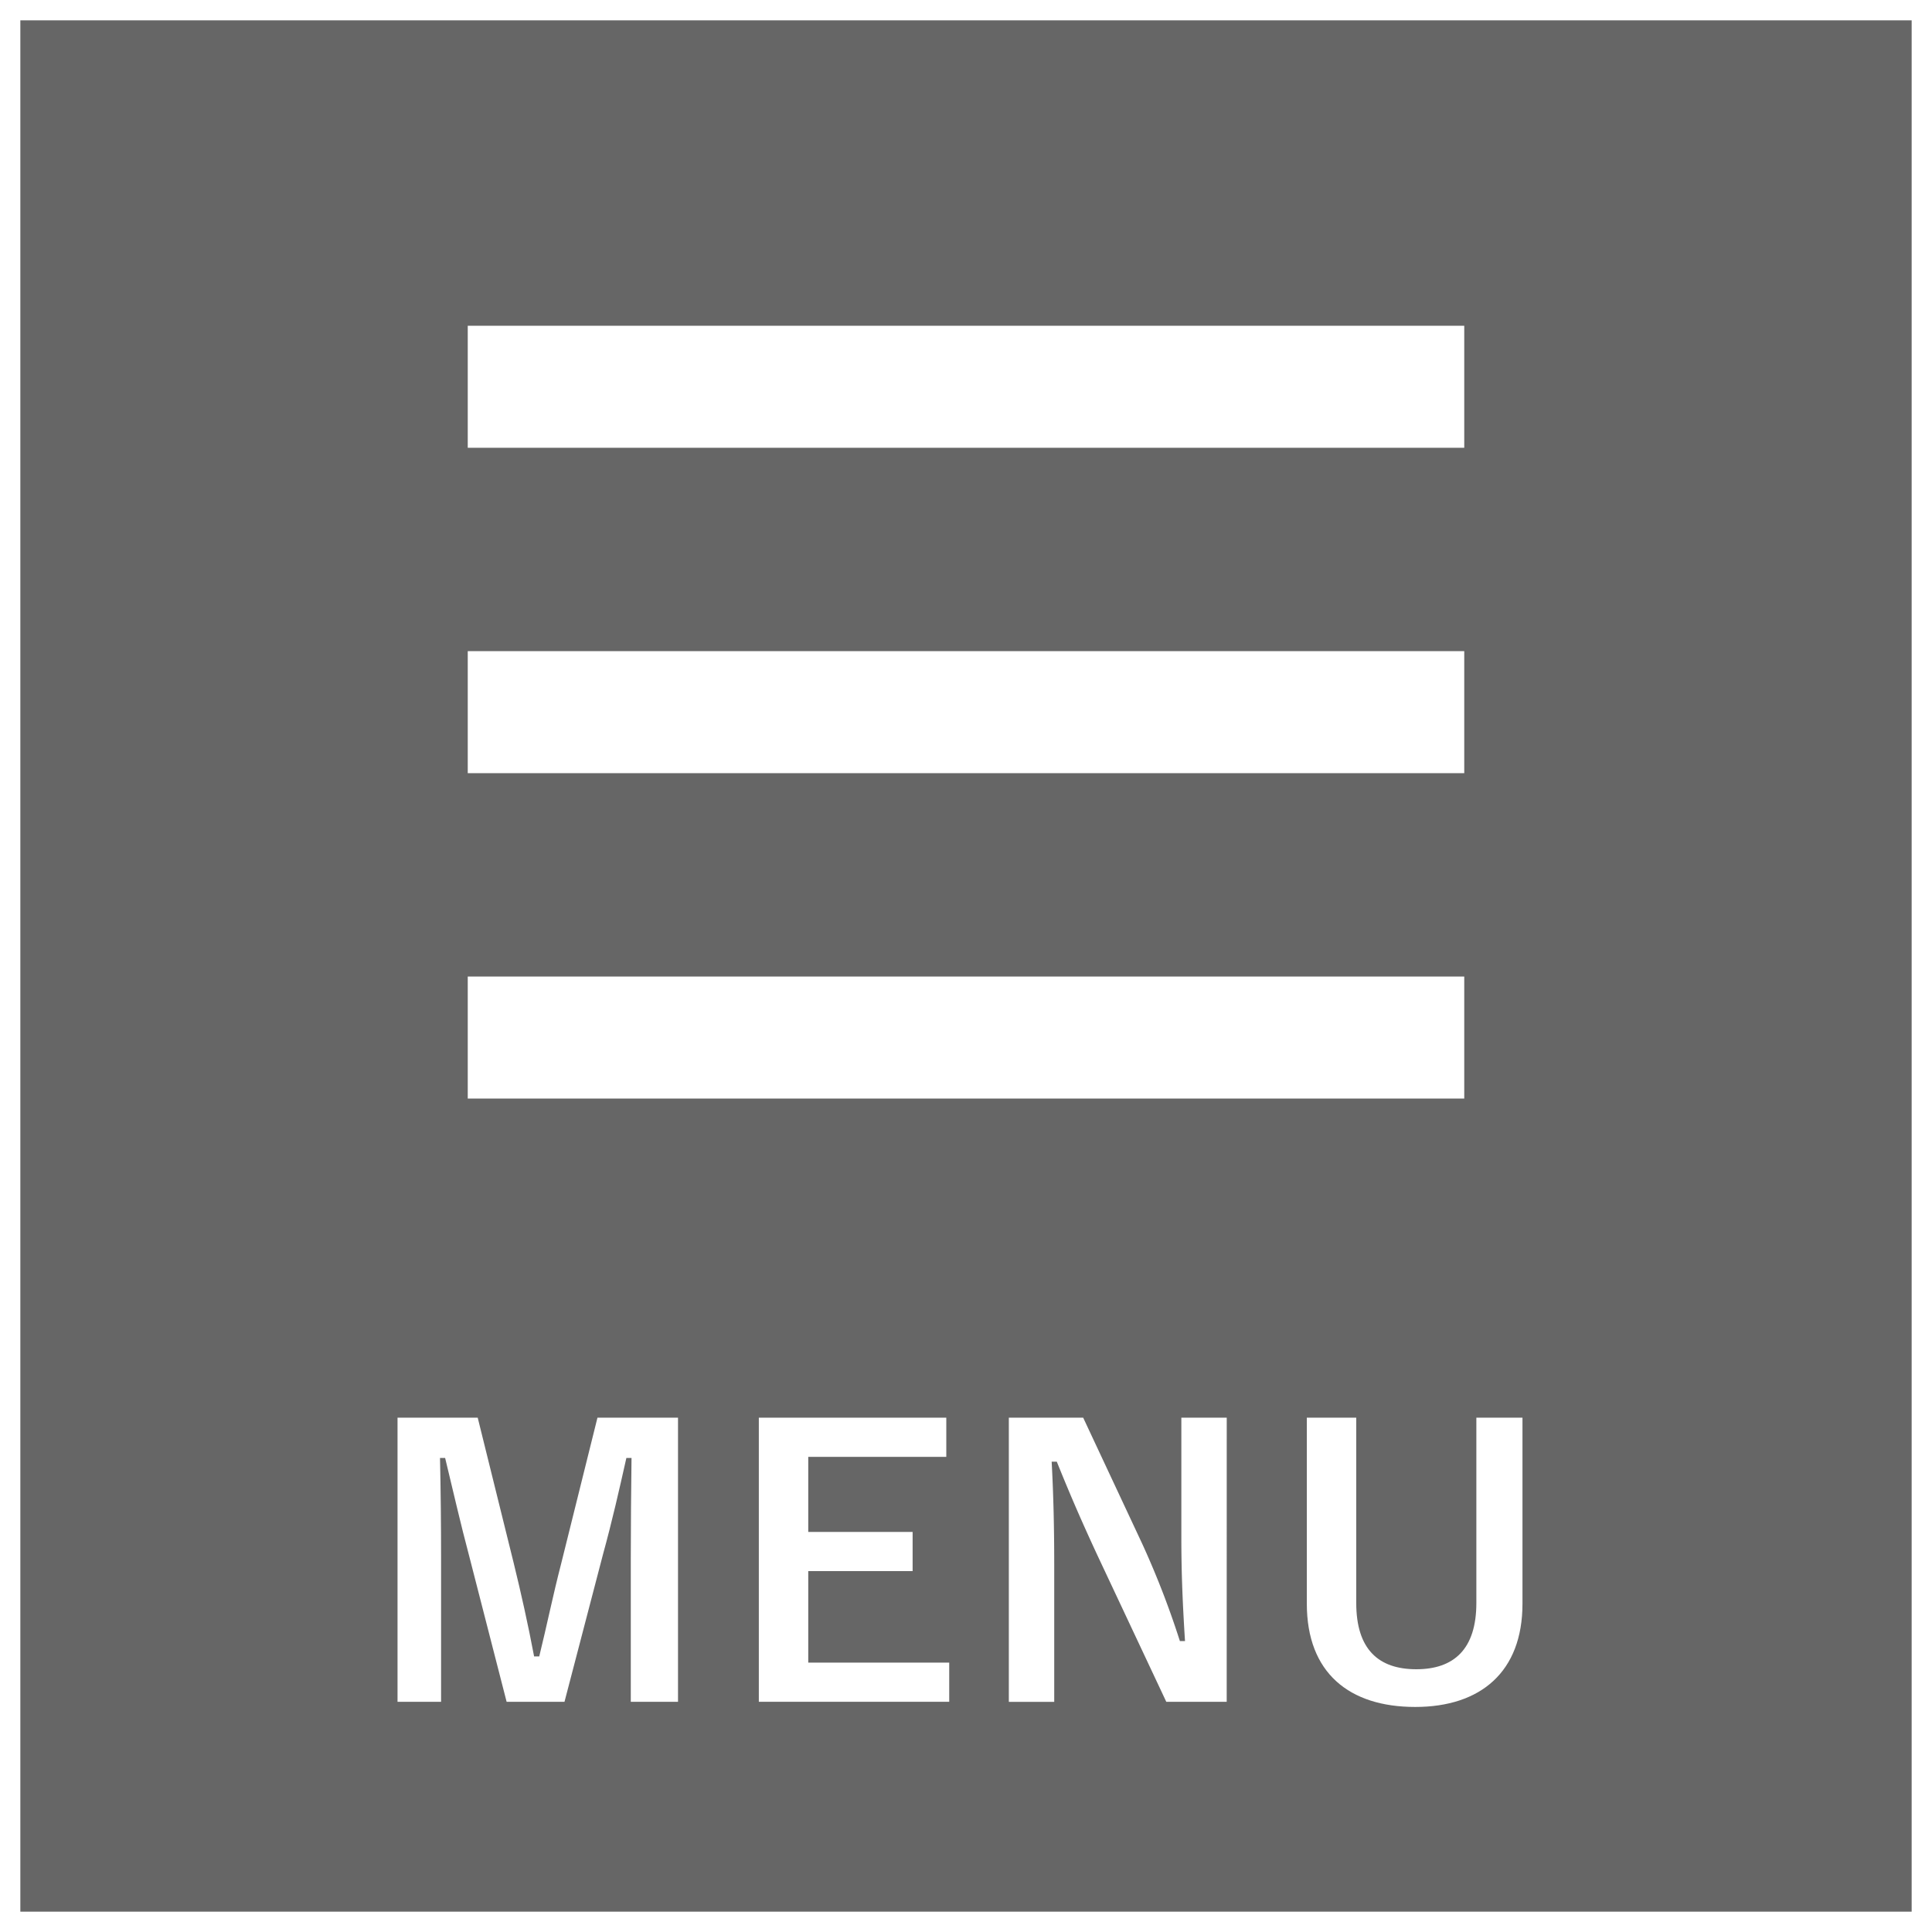<svg xmlns="http://www.w3.org/2000/svg" viewBox="0 0 95 95"><rect x="0" y="0" width="95" height="95" fill="#808080" stroke="none"/><g id="レイヤー_2" data-name="レイヤー 2"><g id="レイアウト"><rect x="0.5" y="0.5" width="94" height="94" opacity="0.2"/><path d="M94,1V94H1V1H94m1-1H0V95H95V0Z" fill="#fff"/><path d="M33.339,83.682H31.017V76.624c0-1.746.017-3.277.036-4.933H30.8c-.36,1.6-.684,3.043-1.153,4.753l-1.89,7.238H24.912l-1.836-7.148c-.432-1.62-.774-3.133-1.188-4.843h-.252c.036,1.62.053,3.241.053,4.969v7.022H19.547V69.71H23.49l1.765,7.13c.359,1.459.72,3.079,1.008,4.61h.252c.378-1.531.666-2.971,1.081-4.574l1.782-7.166h3.961Z" fill="#fff"/><path d="M46.531,71.637H39.743v3.691h5.132v1.926H39.743v4.5h6.932v1.926H37.313V69.71h9.218Z" fill="#fff"/><path d="M60.319,83.682h-2.97l-3.385-7.2c-.811-1.746-1.368-3.043-2-4.609h-.252c.09,1.656.126,3.313.126,5.041v6.77H49.606V69.71h3.656l2.9,6.194a42.621,42.621,0,0,1,1.855,4.789h.252c-.108-1.71-.18-3.241-.18-5.113V69.71h2.232Z" fill="#fff"/><path d="M74.863,78.857c0,3.349-2.052,5.077-5.275,5.077-3.241,0-5.329-1.674-5.329-5.077V69.71h2.43v9.111c0,2.286,1.1,3.259,2.953,3.259,1.837,0,2.953-.973,2.953-3.259V69.71h2.268Z" fill="#fff"/><line x1="23" y1="51.018" x2="72" y2="51.018" fill="none" stroke="#fff" stroke-miterlimit="10" stroke-width="6"/><line x1="23" y1="35.018" x2="72" y2="35.018" fill="none" stroke="#fff" stroke-miterlimit="10" stroke-width="6"/><line x1="23" y1="19.018" x2="72" y2="19.018" fill="none" stroke="#fff" stroke-miterlimit="10" stroke-width="6"/></g></g></svg>